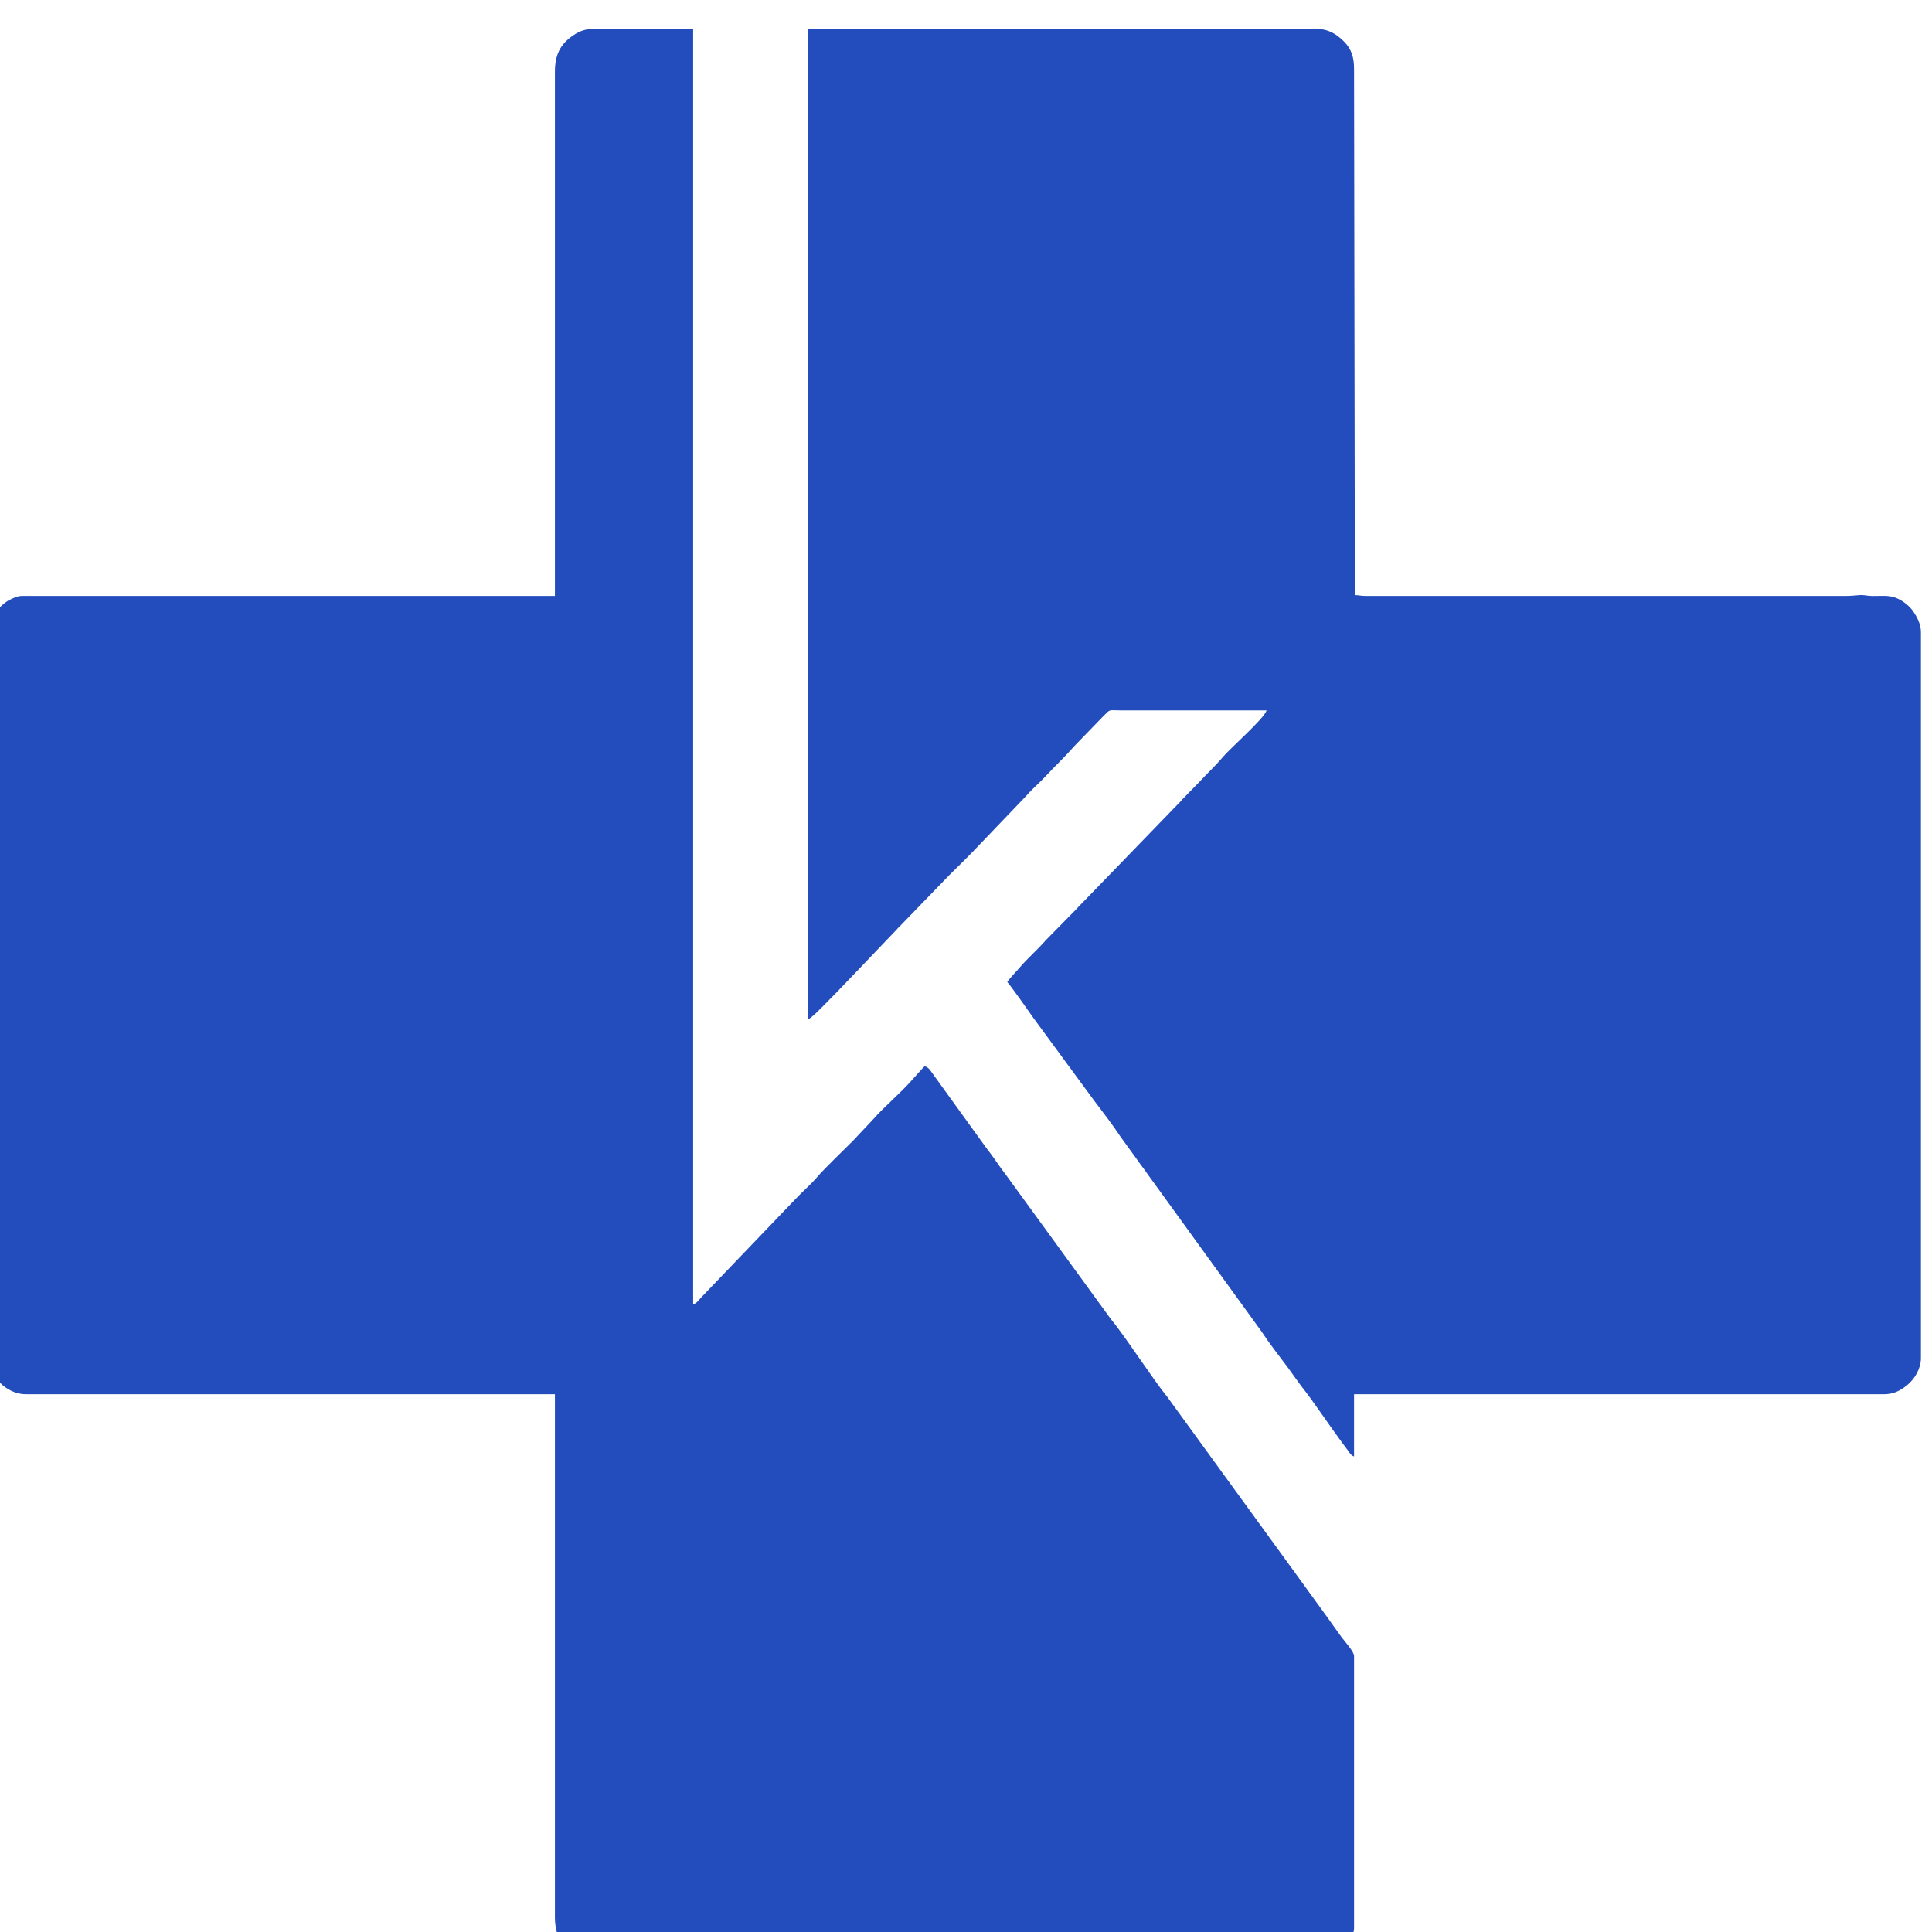 <?xml version="1.0" encoding="UTF-8"?>
<!DOCTYPE svg PUBLIC "-//W3C//DTD SVG 1.1//EN" "http://www.w3.org/Graphics/SVG/1.1/DTD/svg11.dtd">
<!-- Creator: CorelDRAW (OEM Version) -->
<svg xmlns="http://www.w3.org/2000/svg" xml:space="preserve" width="5mm" height="5mm" version="1.1" style="shape-rendering:geometricPrecision; text-rendering:geometricPrecision; image-rendering:optimizeQuality; fill-rule:evenodd; clip-rule:evenodd"
viewBox="0 0 500 500"
 xmlns:xlink="http://www.w3.org/1999/xlink"
 xmlns:xodm="http://www.corel.com/coreldraw/odm/2003">
 <defs>
  <style type="text/css">
   <![CDATA[
    .fil0 {fill:#234DBD}
   ]]>
  </style>
 </defs>
 <g id="Layer_x0020_1">
  <g id="_2479771522656">
   <path class="fil0" d="M143.61 18.54l0 135.69 -138.01 0c-1.1,0 -2.44,0.67 -3.18,1.05 -2.55,1.33 -5.29,4.81 -5.29,8.05l0 188.19c0,4.36 4.38,9.31 9.52,9.31l136.96 0 0 135.48c0,6.71 4.29,11.22 10.59,11.22l185.86 0c3.58,0 6.07,-1.38 8,-3.64 0.98,-1.16 2.37,-3.26 2.37,-4.83l0 -70.49c0,-1.17 -2.51,-3.88 -3.21,-4.84 -1.2,-1.63 -2.23,-3.13 -3.44,-4.81l-6.94 -9.57c-0.58,-0.86 -1.11,-1.47 -1.69,-2.33l-33.05 -45.49c-3.86,-4.73 -10.98,-15.8 -14.59,-20.12l-27.01 -37.13c-1.19,-1.6 -2.34,-3.14 -3.46,-4.8 -0.58,-0.84 -1.1,-1.48 -1.72,-2.3l-13.85 -19.18c-0.66,-0.88 -1.05,-1.76 -2.17,-2.05 -0.34,0.24 -1.29,1.39 -1.75,1.85l-1.8 2.01c-2.75,3.11 -7.41,7.11 -9.49,9.56l-5.54 5.89c-1.86,1.87 -7.68,7.5 -9.06,9.15 -0.03,0.03 -0.07,0.08 -0.09,0.11 -1.56,1.87 -4.1,4.05 -5.88,5.98l-24.24 25.3c-0.66,0.66 -1.08,1.48 -2.06,1.75l0 -330.02 -26.46 0c-1.4,0 -2.97,0.6 -3.9,1.18 -3.5,2.17 -5.42,4.76 -5.42,9.83z"/>
   <path class="fil0" d="M209.03 263.88c1.22,-0.65 2.56,-2.11 3.62,-3.14 0.04,-0.03 0.08,-0.08 0.11,-0.11l4.1 -4.16c0.35,-0.35 0.35,-0.39 0.71,-0.77 0.25,-0.26 0.22,-0.2 0.43,-0.42l14.07 -14.72c0.25,-0.31 0.41,-0.48 0.72,-0.76l13.01 -13.44c2.13,-2.12 4.18,-4.08 6.25,-6.24l13.56 -14.17c1.55,-1.82 3.43,-3.36 5.05,-5.12 2.35,-2.56 4.96,-4.94 7.23,-7.59l7.71 -7.95c1.88,-1.89 1.19,-1.43 4.71,-1.43l37.47 0c-0.55,2.07 -9.4,9.77 -11.37,12.13 -1.73,2.08 -3.93,4.11 -5.76,6.1 -0.03,0.03 -0.07,0.07 -0.1,0.11l-4.6 4.71c-0.25,0.29 -0.19,0.25 -0.49,0.57l-26.56 27.42c-0.01,0.02 -0.24,0.27 -0.3,0.34l-7.97 8.11c-2.15,2.47 -4.85,4.79 -6.92,7.26 -0.96,1.13 -2.21,2.3 -3.03,3.53 1.36,1.58 5.32,7.29 6.86,9.44l15.6 21.23c2.27,3 4.8,6.27 6.88,9.42l4.27 5.89c0.91,1.34 1.84,2.47 2.75,3.81l11.21 15.47c0.98,1.31 1.76,2.5 2.75,3.81l15.38 21.24c2.06,3.13 4.7,6.53 6.97,9.55 0.98,1.31 1.76,2.49 2.75,3.81 0.55,0.73 0.88,1.23 1.45,1.93 1.96,2.44 7.21,10.18 9.74,13.55 0.5,0.68 0.95,1.29 1.44,1.94 0.5,0.65 0.88,1.47 1.7,1.69l0 -16.09 137.17 0c2.16,0 3.65,-0.69 5.21,-1.77 0.23,-0.16 0.38,-0.28 0.61,-0.46l0.23 -0.19c1.93,-1.6 3.48,-4.28 3.48,-6.89l0 -187.98c0,-2.06 -1.08,-3.97 -1.95,-5.25 -0.92,-1.38 -2.46,-2.62 -4.04,-3.36 -2.11,-1 -3.87,-0.66 -6.72,-0.69 -1.3,-0.02 -1.91,-0.34 -3.37,-0.21 -1.19,0.1 -2.11,0.2 -3.61,0.2l-124.05 0c-1.28,0 -1.54,-0.21 -2.75,-0.21l-0.21 -136.12c0.01,-2.94 -0.61,-5.16 -2.59,-7.14 -1.74,-1.76 -3.95,-3.23 -6.72,-3.23l-132.09 0 0 256.35z"/>
  </g>
 </g>
</svg>
